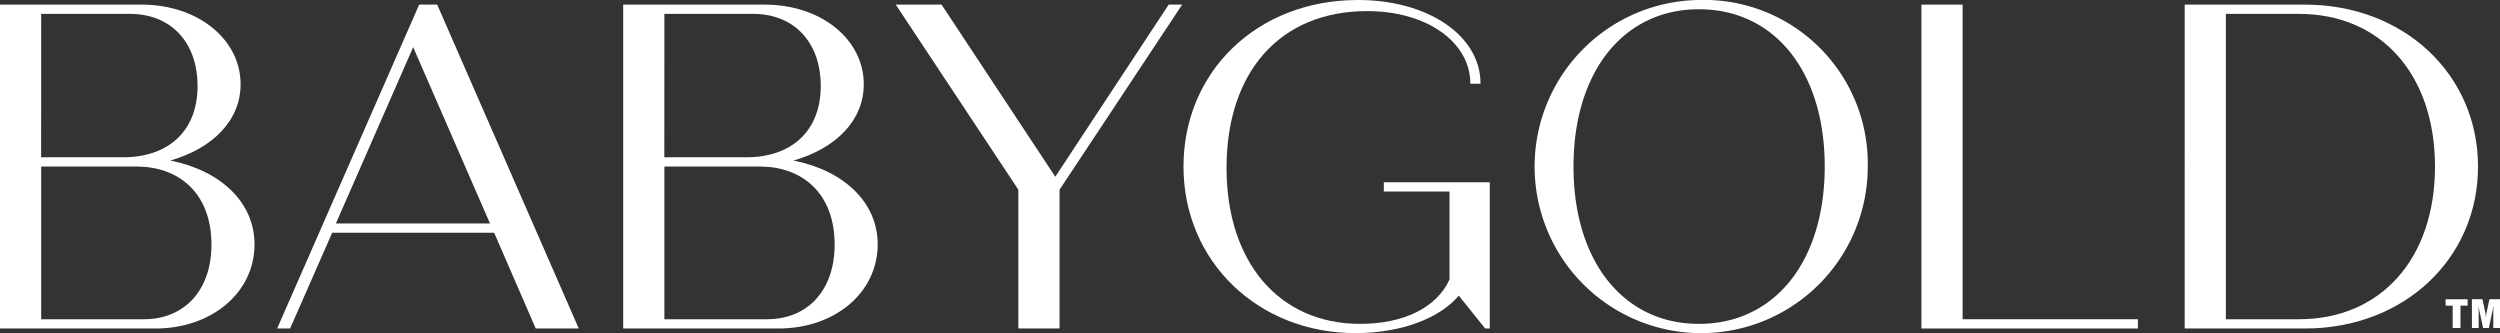 <svg viewBox="0 0 204.409 27.237" height="27.237" width="204.409" xmlns="http://www.w3.org/2000/svg" data-name="Group 10737" id="Group_10737">
  <rect x="0" y="0" width="204.409" height="27.237" fill="#333333" stroke="none"/>
  <path fill="#fff" transform="translate(-402.013 -146.531)" d="M415.935,159.658c3.442-.984,5.75-3.253,5.75-6.242,0-3.631-3.443-6.507-8.1-6.507H402.013V173.39h12.711c4.577,0,8.1-2.913,8.1-6.885C422.82,163.025,419.983,160.452,415.935,159.658ZM405.38,147.666h7.263c3.329,0,5.524,2.307,5.524,5.9,0,3.67-2.384,5.826-6.091,5.826h-6.7Zm8.4,24.967h-8.4V160.149h7.831c3.292,0,6.091,2.043,6.091,6.393C419.3,170.25,417.107,172.633,413.778,172.633Z" data-name="Path 14635" id="Path_14635"></path>
  <path fill="#fff" transform="translate(-414.297 -146.531)" d="M448.57,146.909,436.957,173.39h1.059l3.443-7.831H454.7l3.4,7.831h3.519l-11.576-26.481ZM441.761,164.8l6.318-14.413,6.28,14.413Z" data-name="Path 14636" id="Path_14636"></path>
  <path fill="#fff" transform="translate(-429.637 -146.531)" d="M494.513,159.658c3.443-.984,5.75-3.253,5.75-6.242,0-3.631-3.442-6.507-8.1-6.507H480.592V173.39H493.3c4.578,0,8.1-2.913,8.1-6.885C501.4,163.025,498.561,160.452,494.513,159.658Zm-10.554-11.992h7.263c3.329,0,5.523,2.307,5.523,5.9,0,3.67-2.383,5.826-6.09,5.826h-6.7Zm8.4,24.967h-8.4V160.149h7.831c3.291,0,6.09,2.043,6.09,6.393C497.88,170.25,495.686,172.633,492.357,172.633Z" data-name="Path 14637" id="Path_14637"></path>
  <path fill="#fff" transform="translate(-441.715 -146.531)" d="M528,160.982,518.7,146.909h-3.745l10.025,15.132V173.39h3.367V162.041l10.025-15.132h-1.1Z" data-name="Path 14638" id="Path_14638"></path>
  <path fill="#fff" transform="translate(-454.471 -146.326)" d="M567.617,161.987h5.372v7.188c-1.021,2.27-3.707,3.632-7.3,3.632-6.658,0-10.932-5.069-10.932-12.749,0-7.868,4.388-12.824,11.5-12.824,4.88,0,8.436,2.534,8.436,5.939h.832c0-3.934-4.275-6.847-10.025-6.847-8.247,0-14.262,5.863-14.262,13.618s6.09,13.619,14.072,13.619c3.707,0,6.885-1.211,8.436-3.065l2.157,2.686h.378V161.231h-8.663Z" data-name="Path 14639" id="Path_14639"></path>
  <path fill="#fff" transform="translate(-469.852 -146.326)" d="M608.759,146.326a13.62,13.62,0,1,0,13.808,13.618A13.388,13.388,0,0,0,608.759,146.326Zm0,26.481c-6.166,0-10.252-5.107-10.252-12.862s4.086-12.862,10.252-12.862c6.2,0,10.289,5.107,10.289,12.862S614.963,172.807,608.759,172.807Z" data-name="Path 14640" id="Path_14640"></path>
  <path fill="#fff" transform="translate(-487.18 -146.531)" d="M647.65,146.909h-3.367V173.39h17.7v-.757H647.65Z" data-name="Path 14641" id="Path_14641"></path>
  <path fill="#fff" transform="translate(-498.849 -146.531)" d="M687.313,146.909h-9.836V173.39h9.836c8.1,0,14.148-5.712,14.148-13.24S695.408,146.909,687.313,146.909Zm-.492,25.724h-5.977V147.666h5.977c6.7,0,11.122,4.956,11.122,12.484S693.517,172.633,686.821,172.633Z" data-name="Path 14642" id="Path_14642"></path>
  <path fill="#fff" transform="translate(-510.414 -159.59)" d="M710.374,184.584h.58v1.825h.637v-1.825h.585v-.527h-1.8Z" data-name="Path 14643" id="Path_14643"></path>
  <path fill="#fff" transform="translate(-511.578 -159.59)" d="M715.124,184.056l-.237,1.1a2.535,2.535,0,0,0-.041.359h-.017a2.473,2.473,0,0,0-.04-.359l-.237-1.1h-.864l.005,2.353h.55V185.3c0-.258,0-.4-.012-.637h.008c.018.11.035.2.081.423l.284,1.321h.475l.278-1.321c.046-.22.069-.313.081-.423h.018c-.012.237-.018.383-.018.637v1.106h.55v-2.353Z" data-name="Path 14644" id="Path_14644"></path>
</svg>
